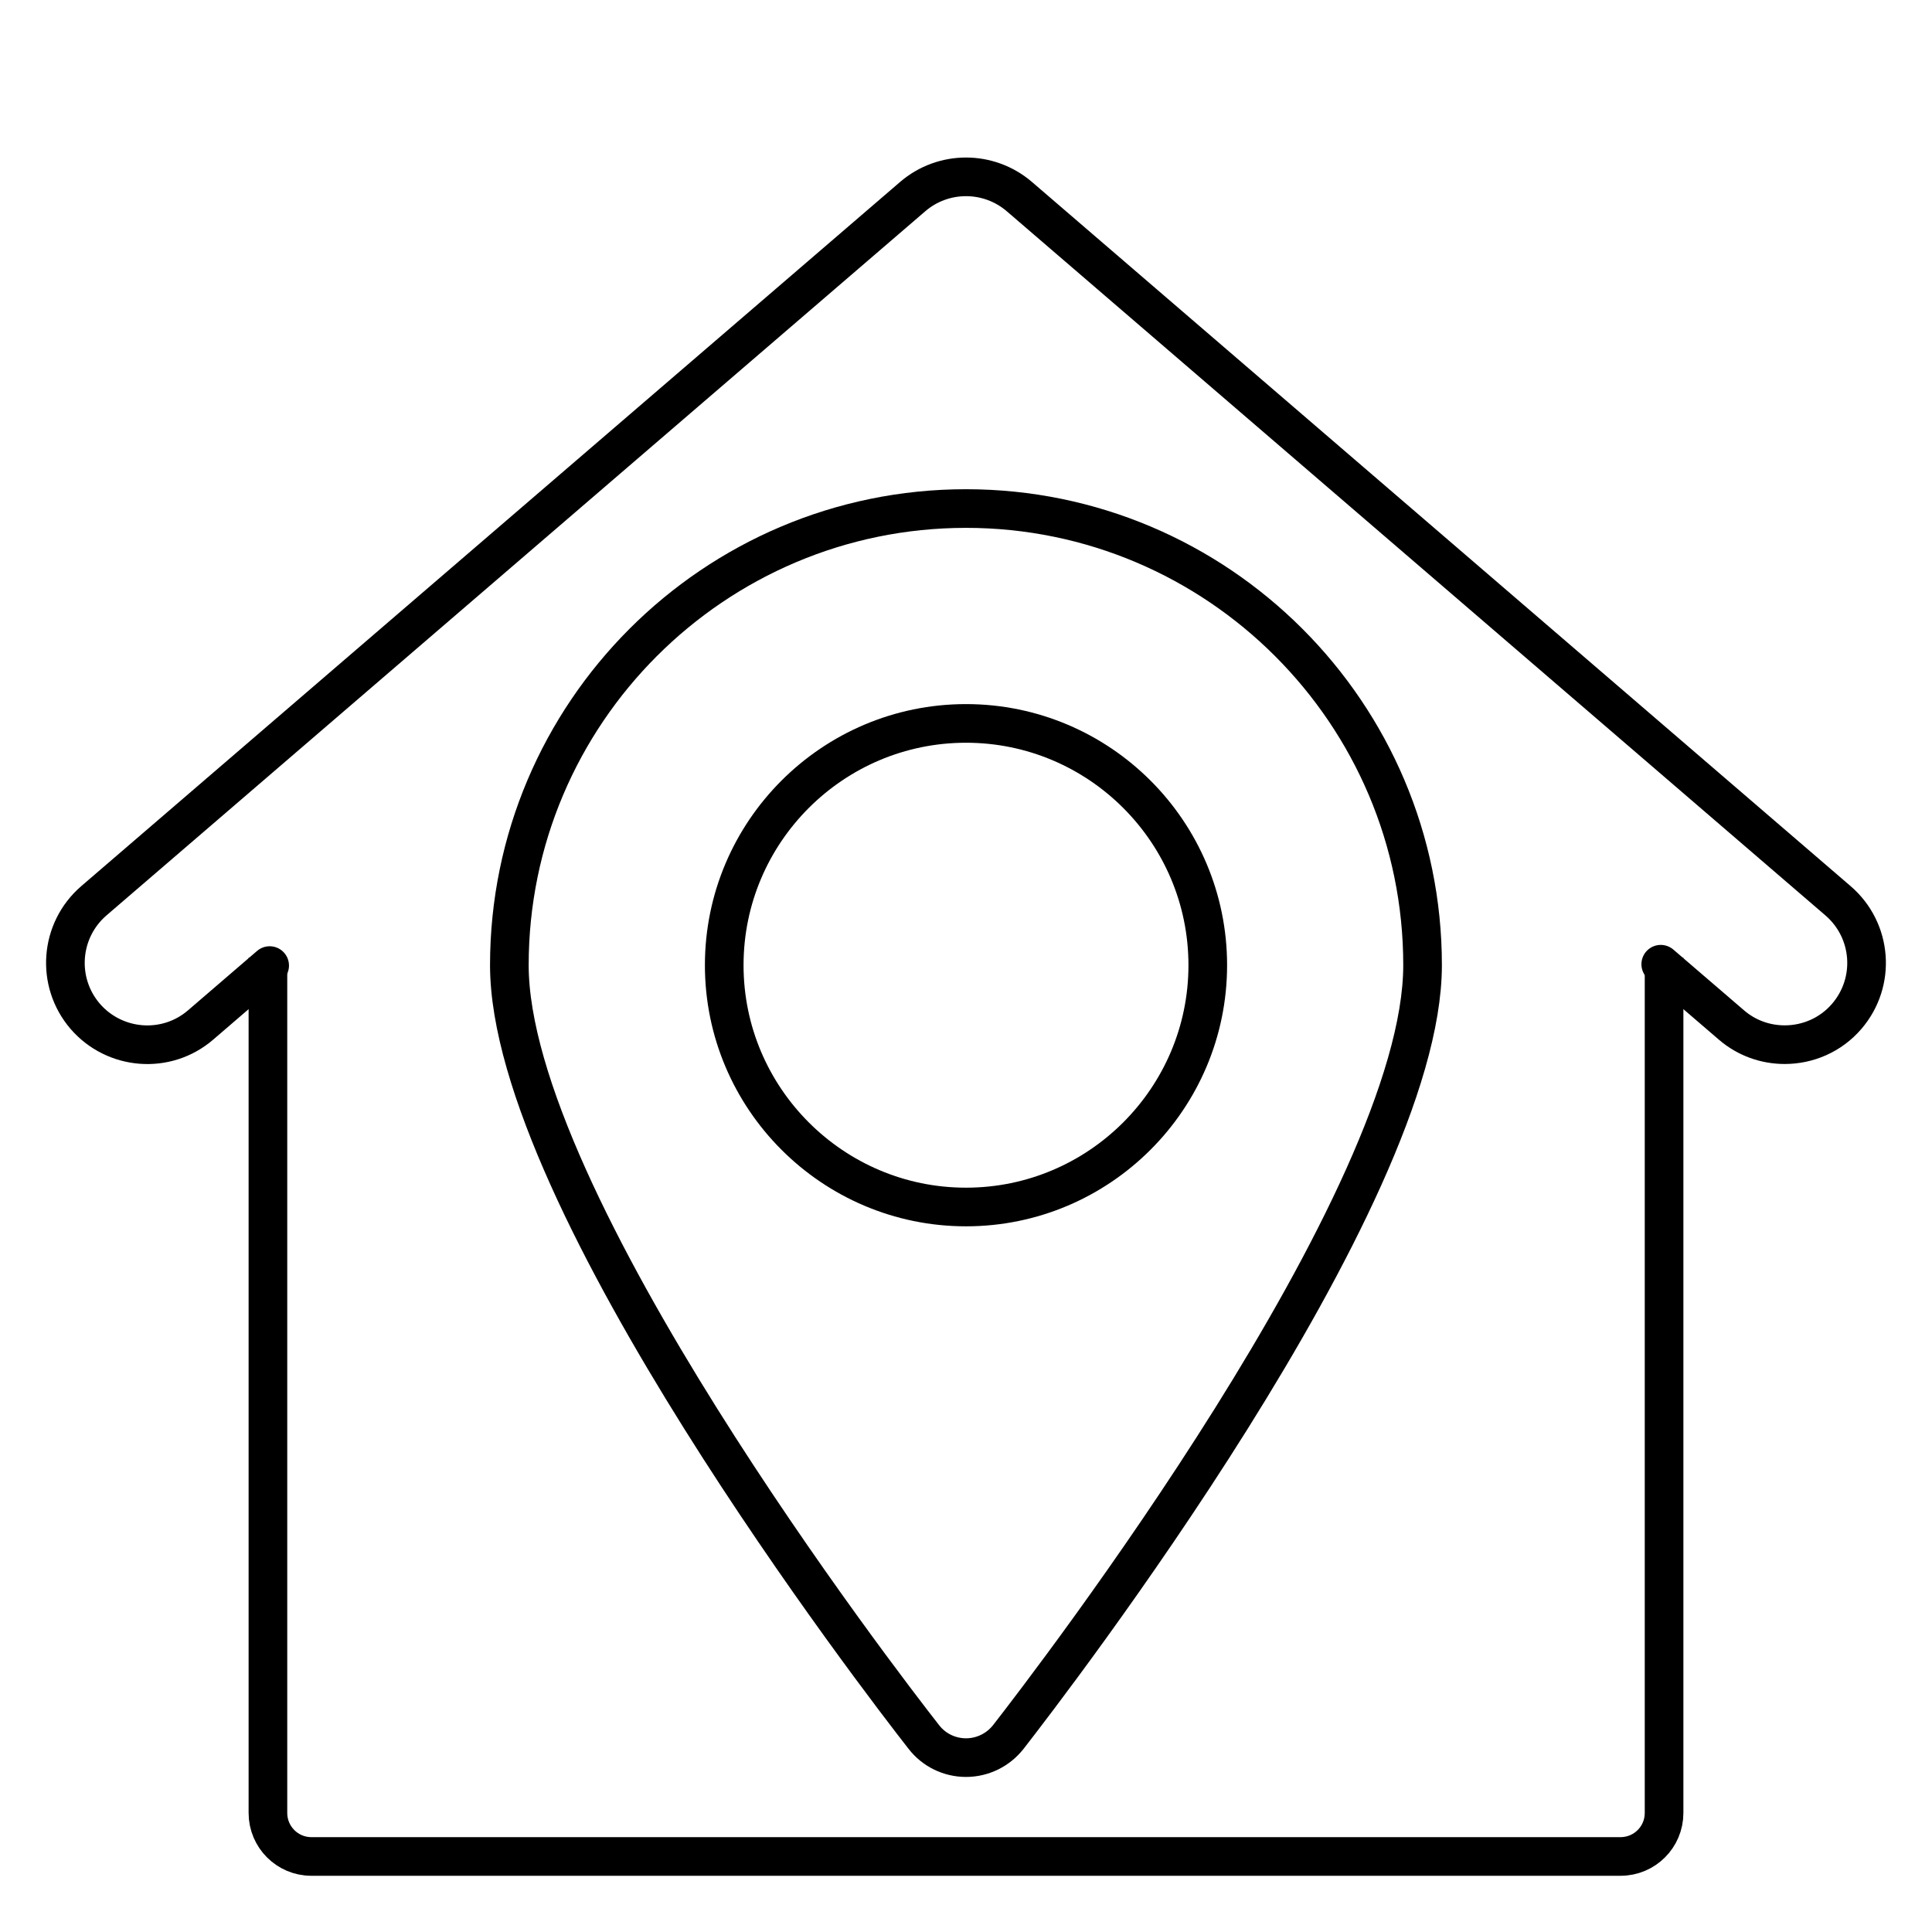 <?xml version="1.0" encoding="utf-8"?>
<!-- Generator: Adobe Illustrator 16.0.0, SVG Export Plug-In . SVG Version: 6.00 Build 0)  -->
<!DOCTYPE svg PUBLIC "-//W3C//DTD SVG 1.1//EN" "http://www.w3.org/Graphics/SVG/1.1/DTD/svg11.dtd">
<svg version="1.1" id="Layer_1" xmlns="http://www.w3.org/2000/svg" xmlns:xlink="http://www.w3.org/1999/xlink" x="0px" y="0px"
	 width="50px" height="50px" viewBox="0 0 50 50" enable-background="new 0 0 50 50" xml:space="preserve">
<g>
	<g>
		<path fill="none" stroke="#000000" stroke-linecap="round" stroke-linejoin="round" stroke-miterlimit="10" d="M42.98,24.954
			l1.829,1.572c0.399,0.344,0.889,0.51,1.379,0.51c0.594,0,1.188-0.246,1.606-0.734c0.764-0.889,0.663-2.224-0.225-2.989l0,0
			L26.382,5.089c-0.796-0.683-1.969-0.683-2.763,0L2.429,23.312c-0.886,0.765-0.987,2.1-0.225,2.989
			c0.766,0.885,2.103,0.988,2.988,0.225l1.787-1.537"/>
	</g>
	<path fill="none" stroke="#000000" stroke-miterlimit="10" d="M6.934,24.785V46.92c0,0.62,0.503,1.125,1.123,1.125h33.882
		c0.625,0,1.127-0.505,1.127-1.125V24.784"/>
	<g>
		<path fill="none" stroke="#000000" stroke-miterlimit="10" d="M25,18.722c-3.45,0-6.257,2.806-6.257,6.257
			c0,3.449,2.807,6.258,6.257,6.258c3.451,0,6.257-2.809,6.257-6.258C31.257,21.527,28.451,18.722,25,18.722L25,18.722z"/>
		<path fill="none" stroke="#000000" stroke-miterlimit="10" d="M26.097,44.951c-0.266,0.338-0.667,0.536-1.097,0.536
			s-0.833-0.198-1.093-0.536c-1.101-1.406-10.725-13.909-10.725-19.973c0-6.519,5.302-11.817,11.817-11.817
			c6.515,0,11.817,5.299,11.817,11.817C36.817,31.042,27.19,43.545,26.097,44.951L26.097,44.951z"/>
	</g>
</g>
</svg>
